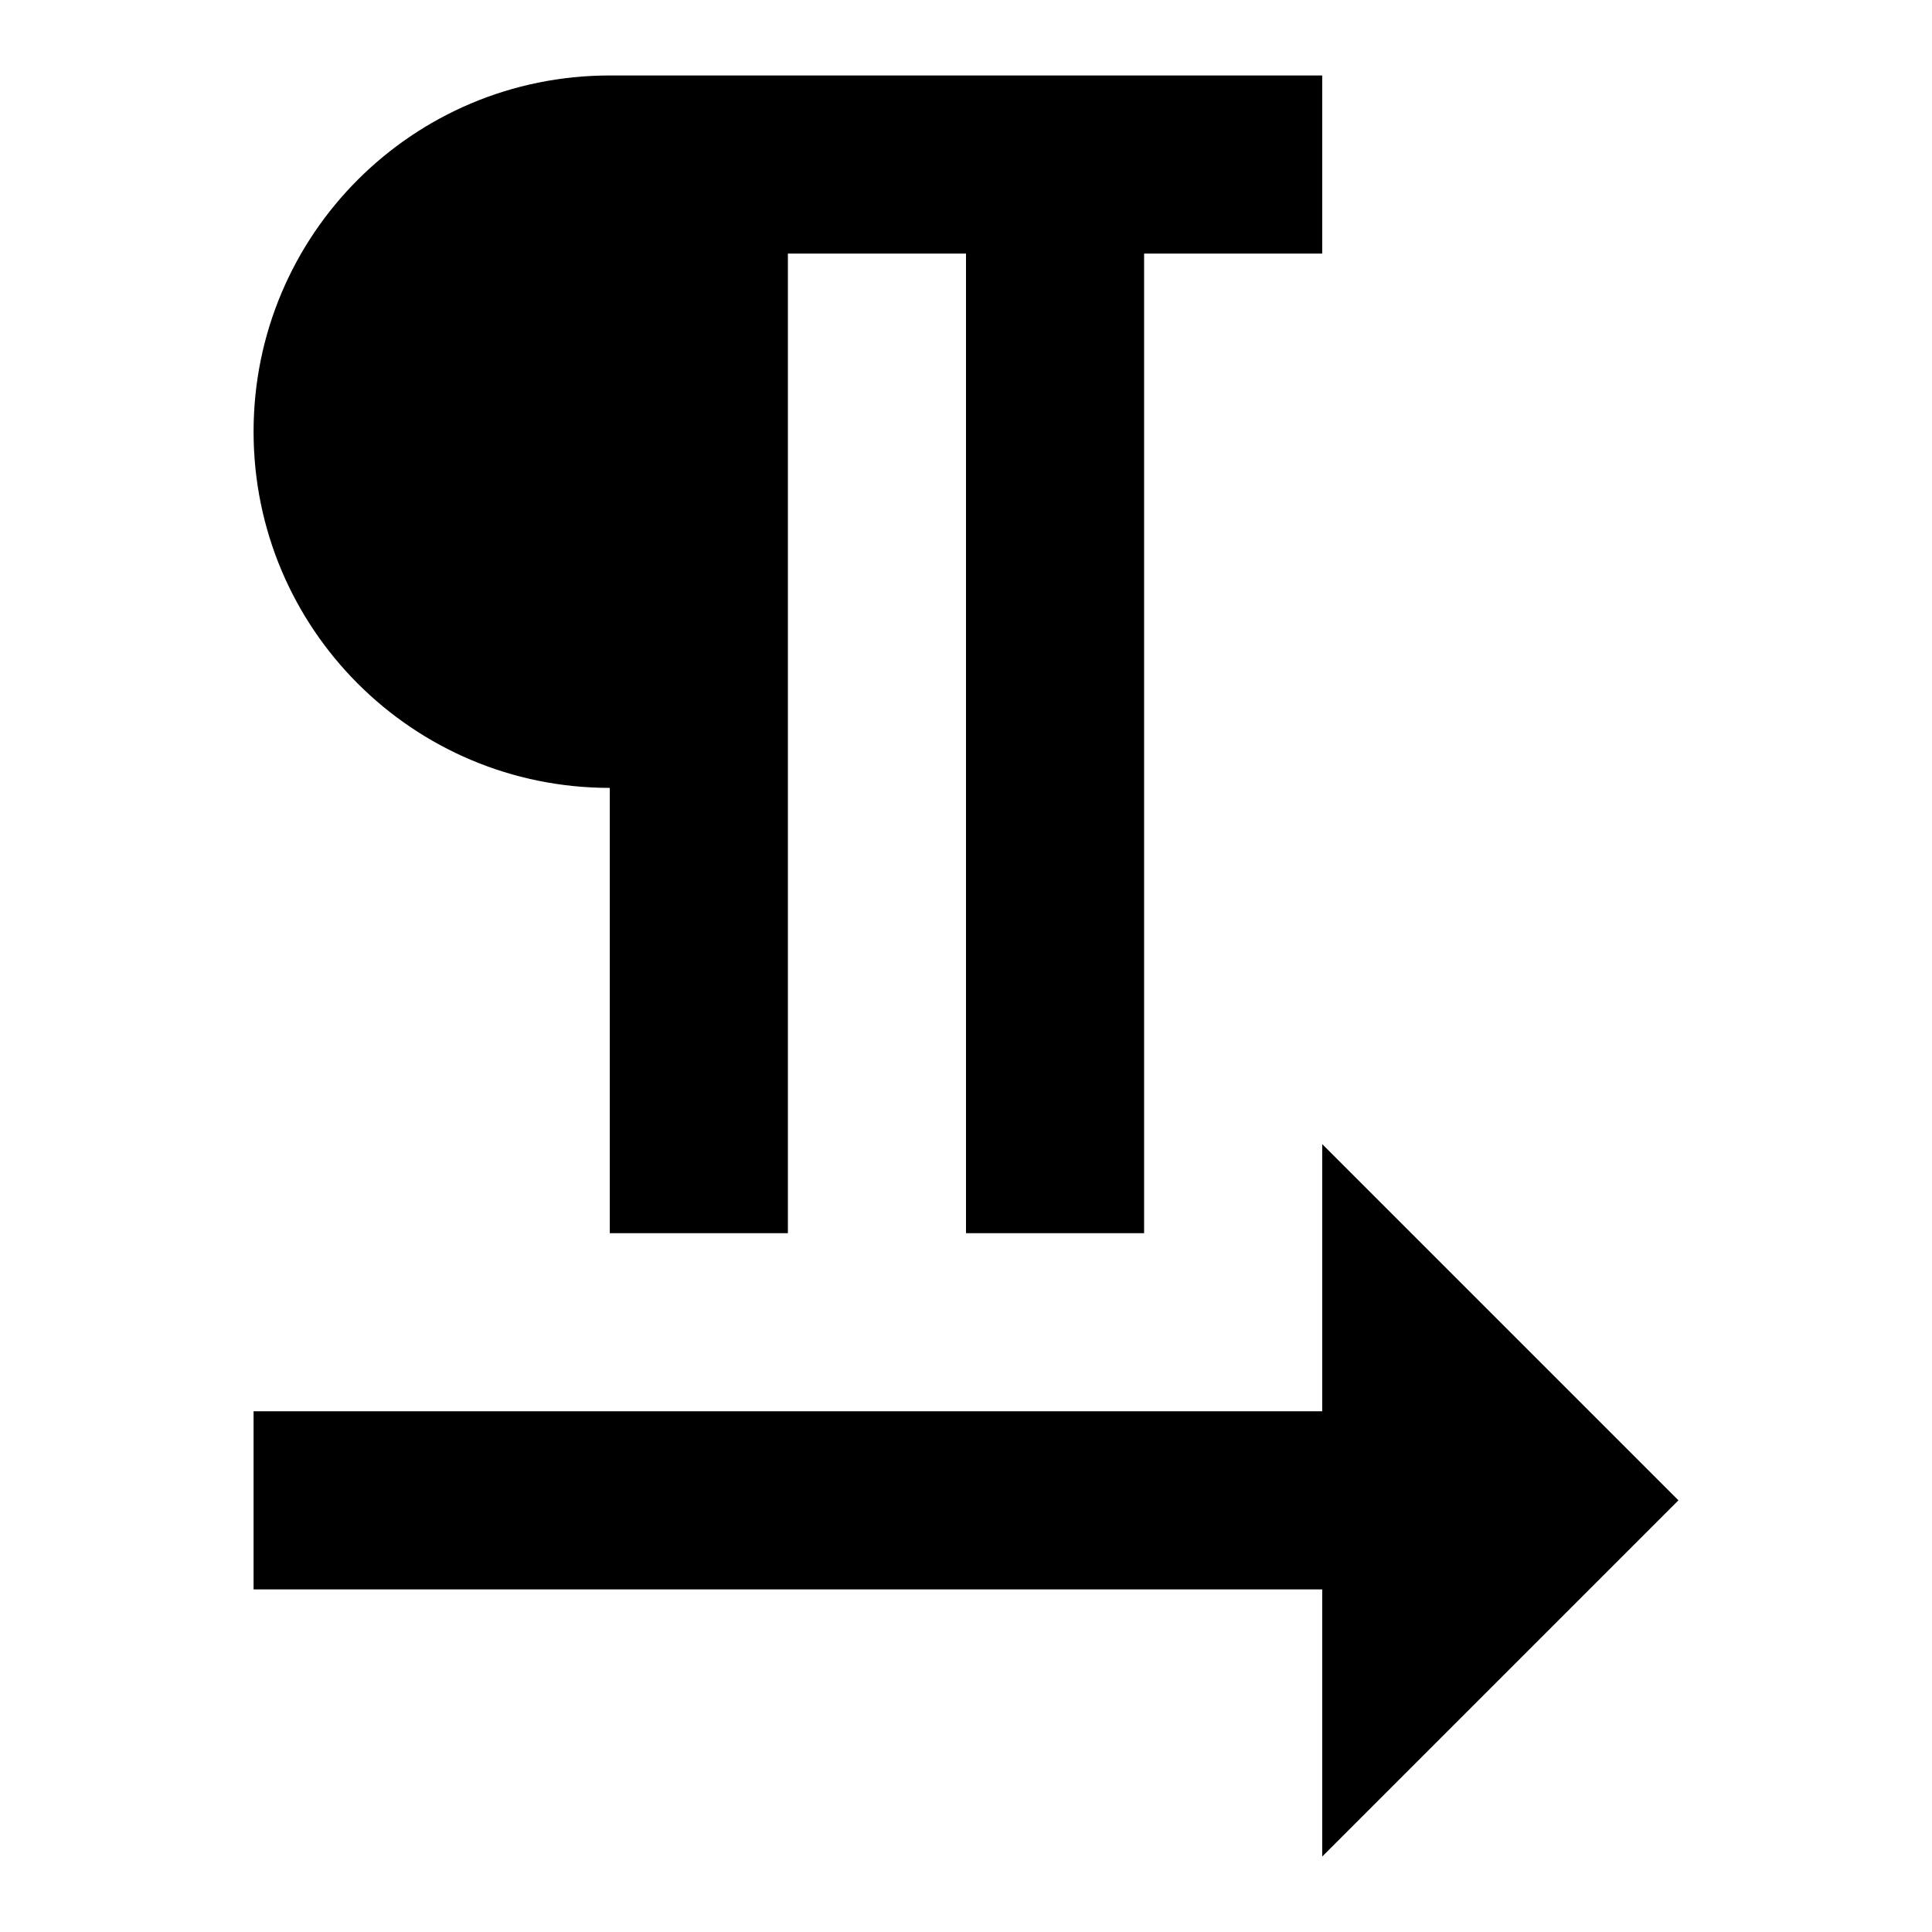 <?xml version="1.0" encoding="utf-8"?>
<!-- Svg Vector Icons : http://www.onlinewebfonts.com/icon -->
<!DOCTYPE svg PUBLIC "-//W3C//DTD SVG 1.1//EN" "http://www.w3.org/Graphics/SVG/1.1/DTD/svg11.dtd">
<svg version="1.1" xmlns="http://www.w3.org/2000/svg" xmlns:xlink="http://www.w3.org/1999/xlink" x="0px" y="0px" viewBox="0 0 256 256" enable-background="new 0 0 256 256" xml:space="preserve">
<g> <path fill="#000000" d="M222.4,198.8l-47.2-47.2V187H33.6v23.6h141.6V246 M80.8,104.4v59h23.6V33.6H128v129.8h23.6V33.6h23.6V10 H80.8c-26.1,0-47.2,21.1-47.2,47.2C33.6,83.3,54.7,104.4,80.8,104.4z"/></g>
</svg>